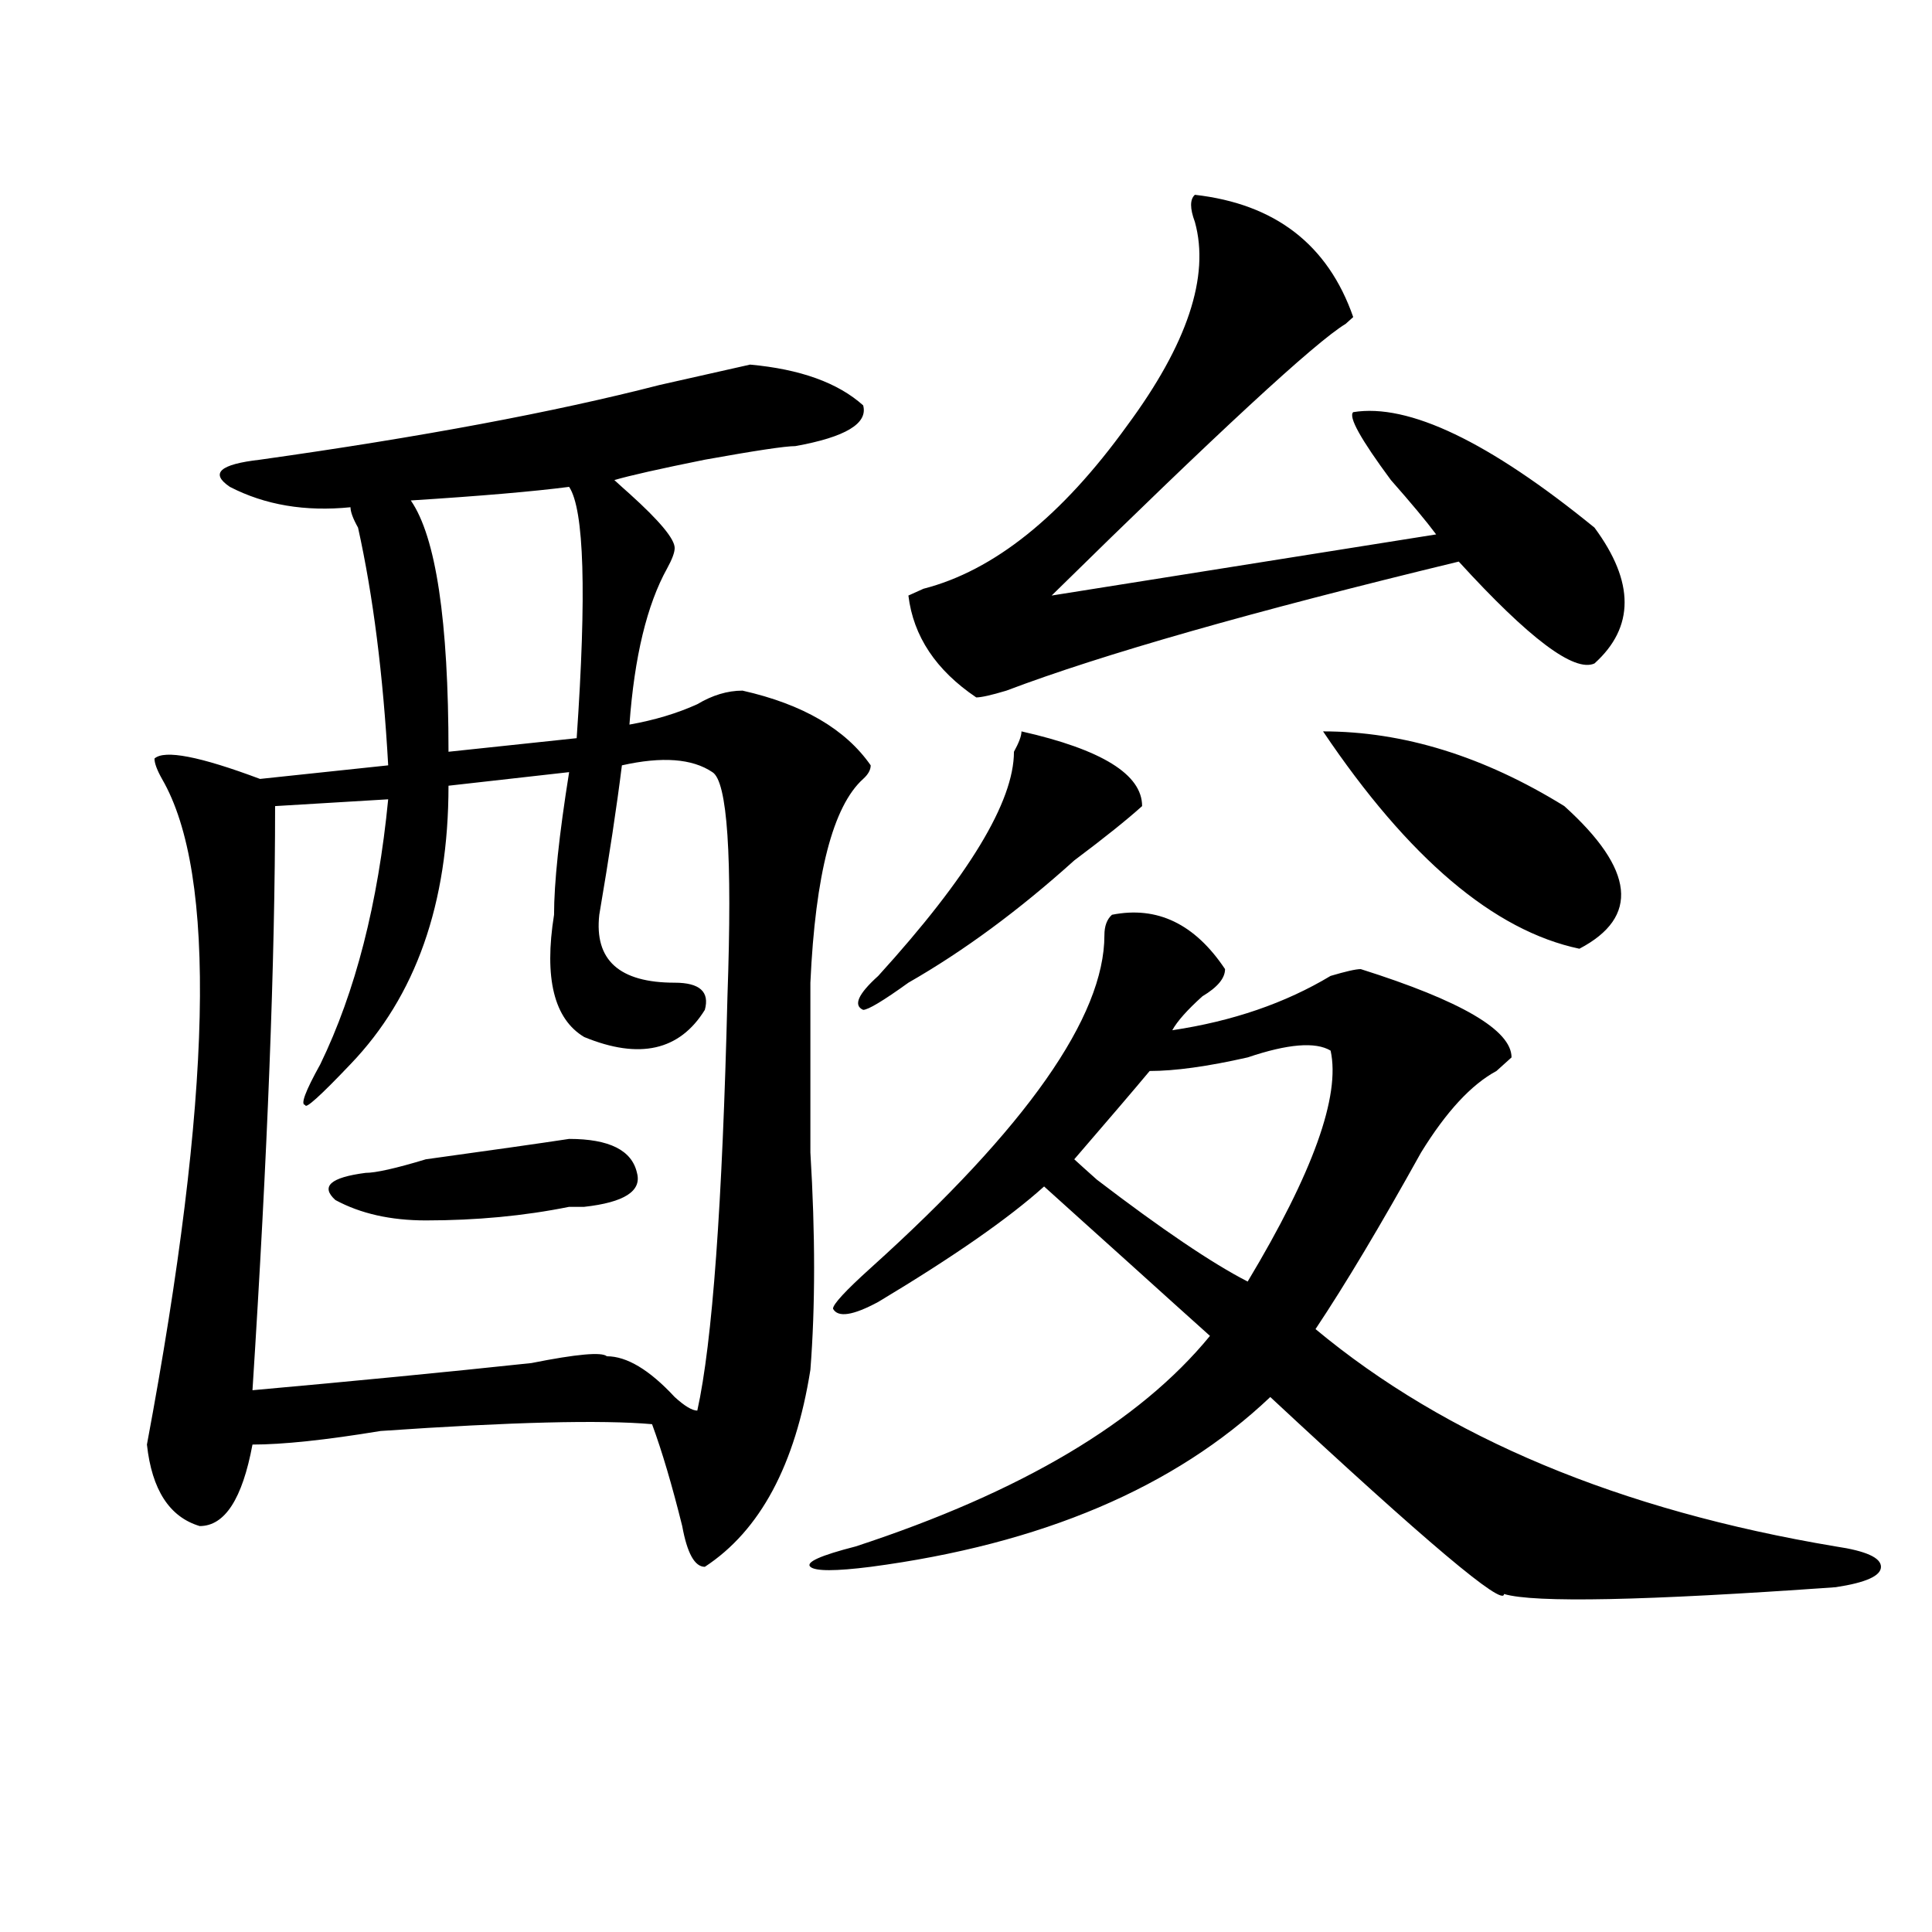<?xml version="1.0" encoding="utf-8"?>
<!-- Generator: Adobe Illustrator 16.0.0, SVG Export Plug-In . SVG Version: 6.00 Build 0)  -->
<!DOCTYPE svg PUBLIC "-//W3C//DTD SVG 1.1//EN" "http://www.w3.org/Graphics/SVG/1.1/DTD/svg11.dtd">
<svg version="1.1" id="图层_1" xmlns="http://www.w3.org/2000/svg" xmlns:xlink="http://www.w3.org/1999/xlink" x="0px" y="0px"
	 width="1000px" height="1000px" viewBox="0 0 1000 1000" enable-background="new 0 0 1000 1000" xml:space="preserve">
<path d="M388.234,188.719c25.976,2.362,45.487,9.394,58.535,21.094c2.562,9.394-9.146,16.425-35.121,21.094
	c-5.243,0-20.853,2.362-46.828,7.031c-23.414,4.725-39.023,8.24-46.828,10.547c2.562,2.362,5.183,4.725,7.805,7.031
	c15.609,14.063,23.414,23.456,23.414,28.125c0,2.362-1.341,5.878-3.902,10.547c-10.427,18.787-16.95,45.703-19.512,80.859
	c12.987-2.307,24.694-5.822,35.121-10.547c7.805-4.669,15.609-7.031,23.414-7.031c31.219,7.031,53.292,19.94,66.34,38.672
	c0,2.362-1.341,4.725-3.902,7.031c-15.609,14.063-24.755,49.219-27.316,105.469c0,25.818,0,55.097,0,87.891
	c2.562,42.188,2.562,79.706,0,112.5c-7.805,49.219-26.036,83.222-54.633,101.953c-5.243,0-9.146-7.031-11.707-21.094
	c-5.243-21.094-10.427-38.672-15.609-52.734c-26.036-2.307-72.864-1.153-140.484,3.516c-28.657,4.725-50.73,7.031-66.34,7.031
	c-5.243,28.125-14.329,42.188-27.316,42.188c-15.609-4.669-24.755-18.731-27.316-42.188c33.78-180.45,36.401-295.313,7.805-344.531
	c-2.622-4.669-3.902-8.185-3.902-10.547c5.183-4.669,23.414-1.153,54.633,10.547l66.34-7.031
	c-2.622-46.856-7.805-87.891-15.609-123.047c-2.622-4.669-3.902-8.185-3.902-10.547c-23.414,2.362-44.267-1.153-62.438-10.547
	c-10.427-7.031-5.243-11.7,15.609-14.063c83.229-11.7,152.191-24.609,206.824-38.672
	C362.198,194.597,377.808,191.081,388.234,188.719z M368.723,399.656c-10.427-7.031-26.036-8.185-46.828-3.516
	c-2.622,21.094-6.524,46.912-11.707,77.344c-2.622,23.456,10.366,35.156,39.023,35.156c12.987,0,18.171,4.725,15.609,14.063
	c-13.048,21.094-33.841,25.818-62.438,14.063c-15.609-9.338-20.853-30.432-15.609-63.281c0-16.369,2.562-40.979,7.805-73.828
	l-62.438,7.031c0,60.975-16.95,108.984-50.73,144.141c-15.609,16.425-23.414,23.456-23.414,21.094c-2.622,0,0-7.031,7.805-21.094
	c18.171-37.463,29.878-83.166,35.121-137.109l-58.535,3.516c0,79.706-3.902,180.506-11.707,302.344
	c52.011-4.669,100.12-9.338,144.387-14.063c23.414-4.669,36.401-5.822,39.023-3.516c10.366,0,22.073,7.031,35.121,21.094
	c5.183,4.725,9.085,7.031,11.707,7.031c7.805-35.156,12.987-106.622,15.609-214.453
	C379.089,443.053,376.527,404.381,368.723,399.656z M294.578,589.5c20.792,0,32.499,5.878,35.121,17.578
	c2.562,9.394-6.524,15.271-27.316,17.578c-2.622,0-5.243,0-7.805,0c-23.414,4.725-48.169,7.031-74.145,7.031
	c-18.231,0-33.841-3.516-46.828-10.547c-7.805-7.031-2.622-11.7,15.609-14.063c5.183,0,15.609-2.307,31.219-7.031
	C254.214,595.378,278.969,591.862,294.578,589.5z M294.578,252c-18.231,2.362-45.548,4.725-81.949,7.031
	c12.987,18.787,19.512,62.128,19.512,130.078l66.34-7.031C303.663,307.097,302.383,263.756,294.578,252z M575.547,473.484
	c23.414-4.669,42.926,4.725,58.535,28.125c0,4.725-3.902,9.394-11.707,14.063c-7.805,7.031-13.048,12.909-15.609,17.578
	c31.219-4.669,58.535-14.063,81.949-28.125c7.805-2.307,12.987-3.516,15.609-3.516c52.011,16.425,78.047,31.641,78.047,45.703
	c-2.622,2.362-5.243,4.725-7.805,7.031c-13.048,7.031-26.036,21.094-39.023,42.188c-20.853,37.519-39.023,68.006-54.633,91.406
	c67.62,56.25,157.374,93.769,269.262,112.5c15.609,2.307,23.414,5.822,23.414,10.547c0,4.669-7.805,8.185-23.414,10.547
	c-98.899,7.031-156.094,8.185-171.703,3.516c0,7.031-40.364-26.916-120.973-101.953c-49.45,46.912-118.411,76.19-206.824,87.891
	c-18.231,2.307-28.657,2.307-31.219,0c-2.622-2.362,5.183-5.878,23.414-10.547c85.852-28.125,146.948-64.435,183.41-108.984
	c-10.427-9.338-24.755-22.247-42.926-38.672c-15.609-14.063-29.938-26.916-42.926-38.672
	c-18.231,16.425-46.828,36.365-85.852,59.766c-13.048,7.031-20.853,8.24-23.414,3.516c0-2.307,6.464-9.338,19.512-21.094
	c80.608-72.619,120.973-130.078,120.973-172.266C571.645,479.362,572.925,475.847,575.547,473.484z M528.719,378.563
	c41.585,9.394,62.438,22.303,62.438,38.672c-7.805,7.031-19.512,16.425-35.121,28.125c-28.657,25.818-57.255,46.912-85.852,63.281
	c-13.048,9.394-20.853,14.063-23.414,14.063c-5.243-2.307-2.622-8.185,7.805-17.578c46.828-51.525,70.242-90.197,70.242-116.016
	C527.378,384.44,528.719,380.925,528.719,378.563z M618.473,100.828c41.585,4.725,68.901,25.818,81.949,63.281l-3.902,3.516
	c-15.609,9.394-66.34,56.25-152.191,140.625l199.02-31.641c-5.243-7.031-13.048-16.369-23.414-28.125
	c-15.609-21.094-22.134-32.794-19.512-35.156c28.597-4.669,70.242,15.271,124.875,59.766c20.792,28.125,20.792,51.581,0,70.313
	c-10.427,4.725-33.841-12.854-70.242-52.734c-106.704,25.818-184.751,48.065-234.141,66.797c-7.805,2.362-13.048,3.516-15.609,3.516
	c-20.853-14.063-32.56-31.641-35.121-52.734l7.805-3.516c36.401-9.338,71.522-37.463,105.363-84.375
	c31.219-42.188,42.926-77.344,35.121-105.469C615.851,107.859,615.851,103.19,618.473,100.828z M688.715,543.797
	c-7.805-4.669-22.134-3.516-42.926,3.516c-20.853,4.725-37.743,7.031-50.73,7.031c-7.805,9.394-20.853,24.609-39.023,45.703
	c2.562,2.362,6.464,5.878,11.707,10.547c33.78,25.818,59.815,43.396,78.047,52.734C679.569,607.078,693.897,567.253,688.715,543.797
	z M684.813,378.563c41.585,0,83.229,12.909,124.875,38.672c36.401,32.85,39.023,57.459,7.805,73.828
	C773.226,481.725,729.019,444.206,684.813,378.563z"/>
</svg>

